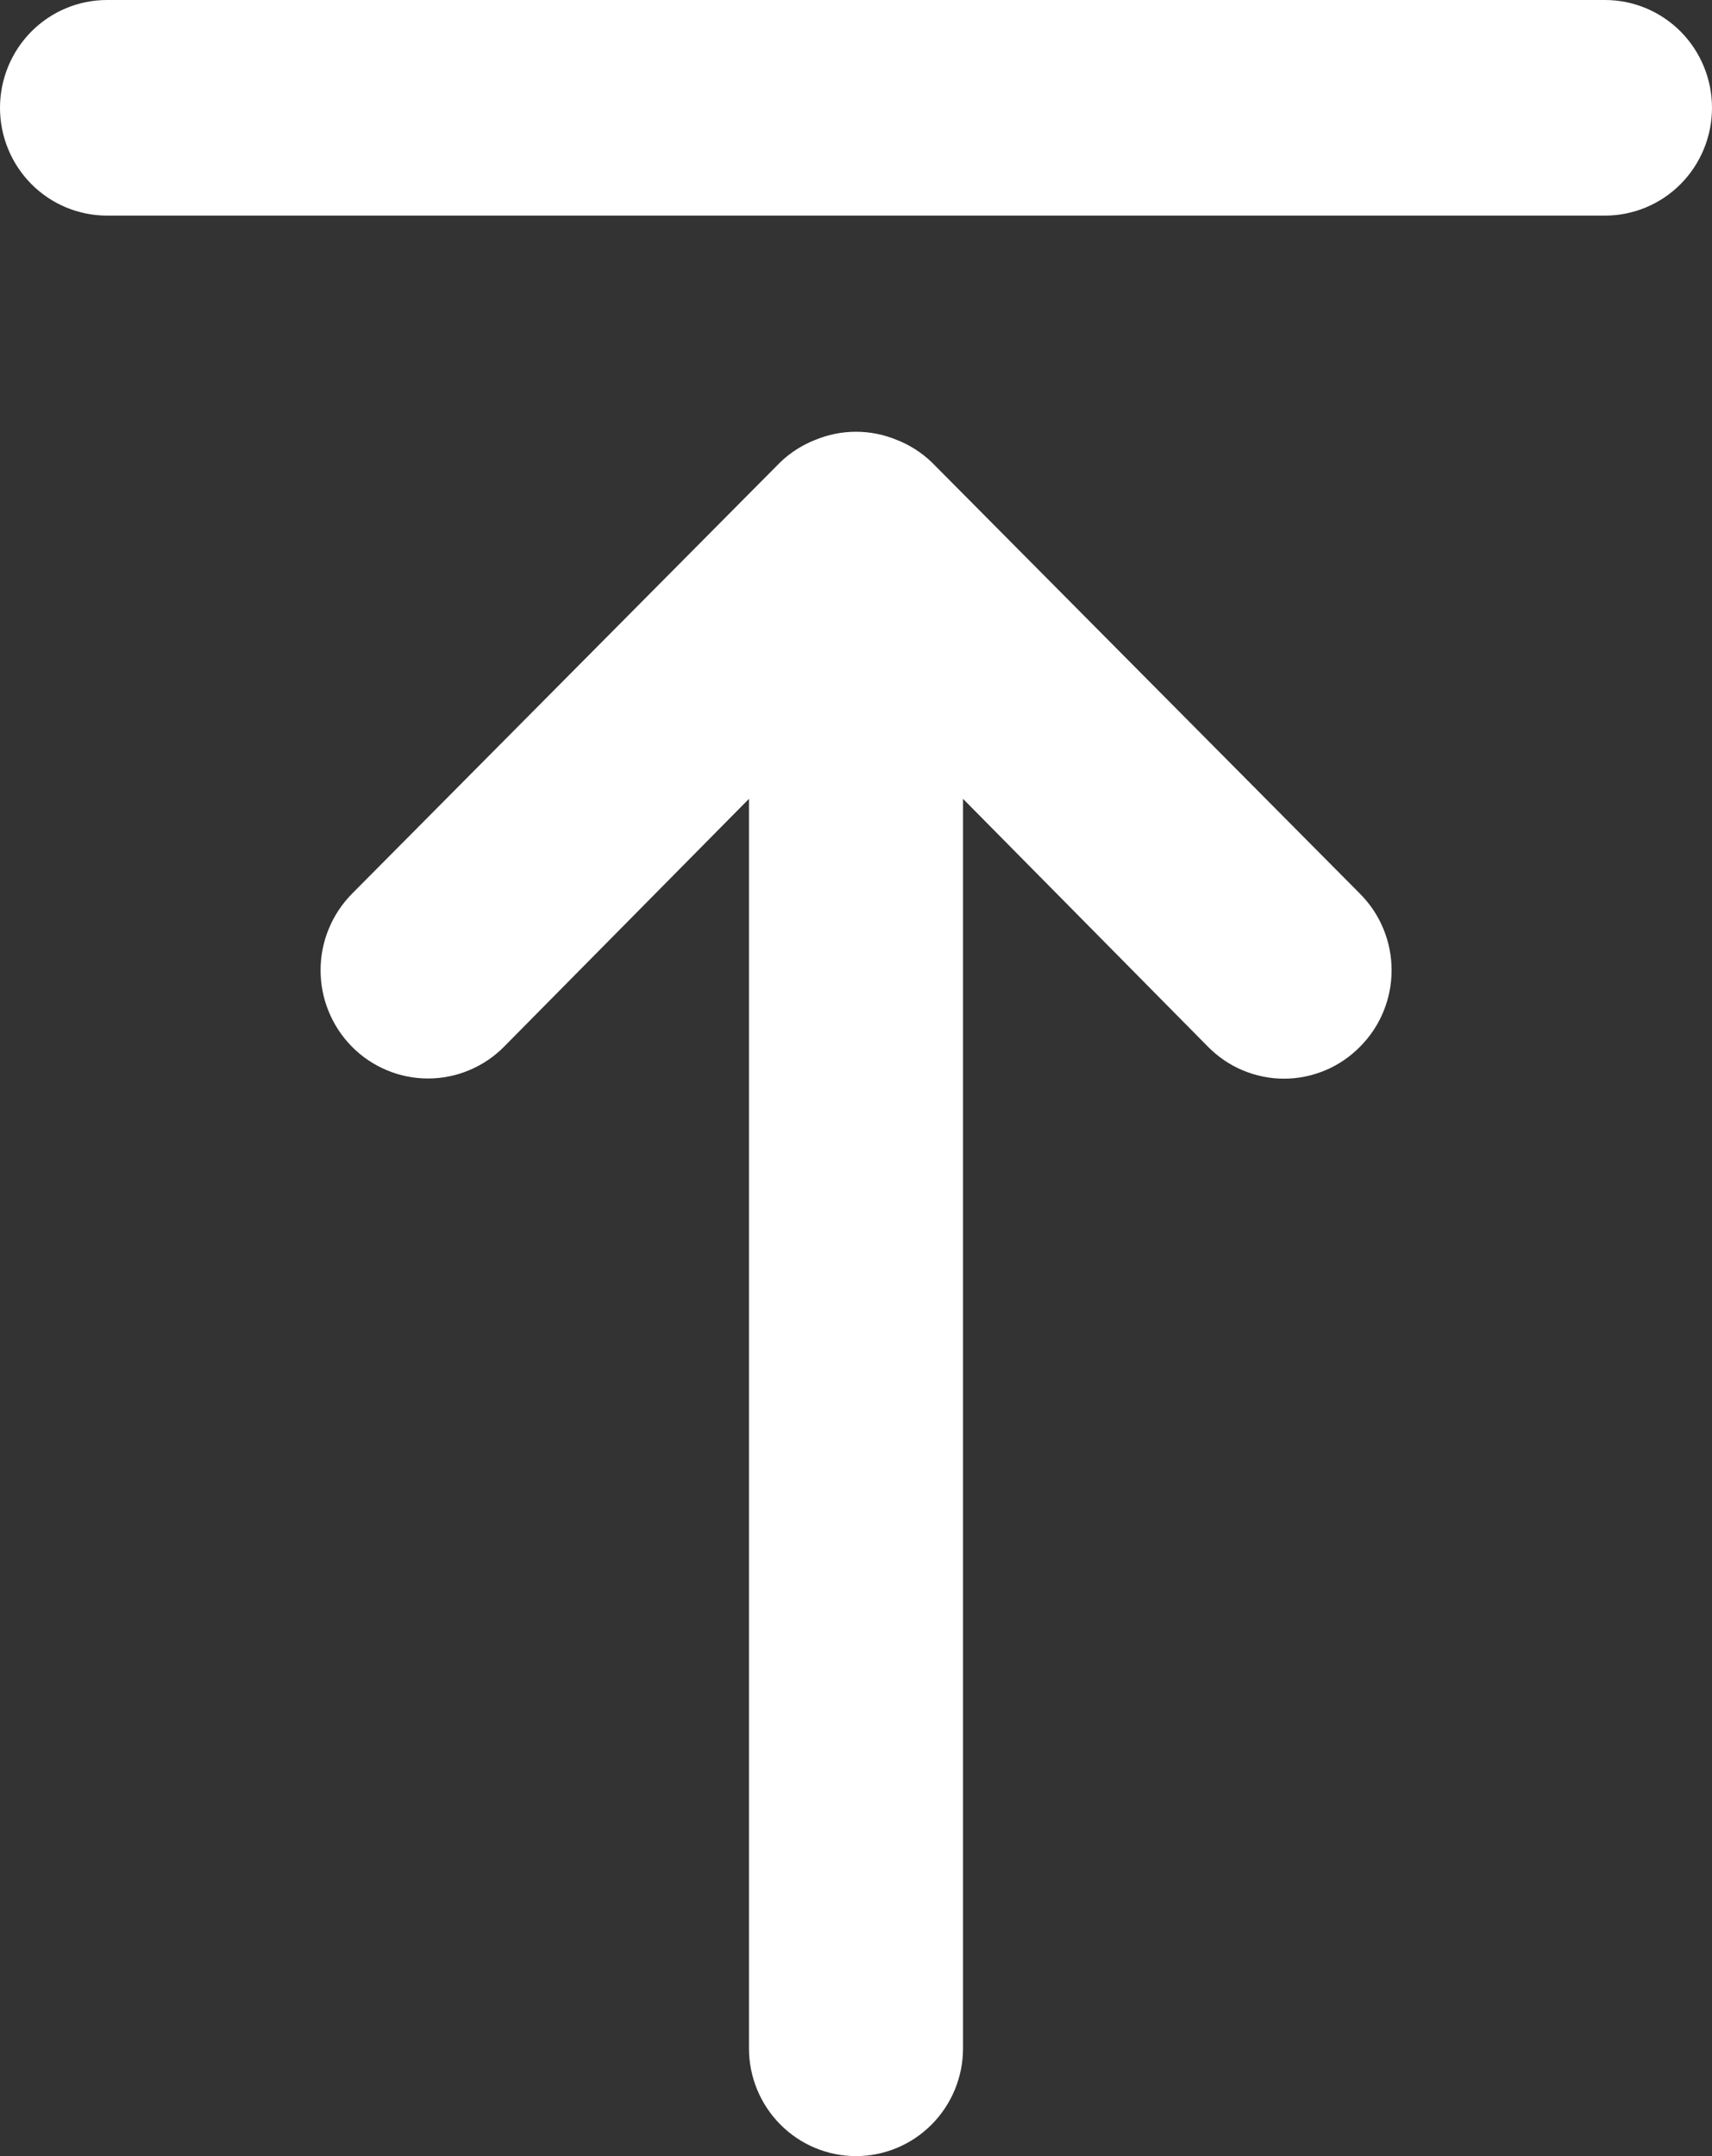<svg width="27" height="34" viewBox="0 0 27 34" fill="none" xmlns="http://www.w3.org/2000/svg">
<rect x="0" y="0" width="27" height="34" fill="#333333" stroke="none"/>
<path d="M14.698 7.293C14.538 7.138 14.348 7.017 14.141 6.936C13.73 6.766 13.27 6.766 12.859 6.936C12.652 7.017 12.462 7.138 12.302 7.293L5.552 14.093C5.395 14.252 5.27 14.44 5.185 14.647C5.099 14.854 5.056 15.076 5.056 15.3C5.056 15.524 5.099 15.746 5.185 15.953C5.27 16.16 5.395 16.349 5.552 16.507C5.709 16.666 5.896 16.791 6.102 16.877C6.307 16.963 6.527 17.007 6.75 17.007C6.973 17.007 7.193 16.963 7.398 16.877C7.604 16.791 7.791 16.666 7.948 16.507L11.812 12.597V32.3C11.812 32.751 11.99 33.183 12.307 33.502C12.623 33.821 13.052 34 13.5 34C13.948 34 14.377 33.821 14.693 33.502C15.01 33.183 15.188 32.751 15.188 32.3V12.597L19.052 16.507C19.209 16.666 19.395 16.793 19.601 16.879C19.807 16.965 20.027 17.01 20.25 17.01C20.473 17.01 20.693 16.965 20.899 16.879C21.105 16.793 21.291 16.666 21.448 16.507C21.606 16.349 21.732 16.161 21.817 15.954C21.903 15.747 21.947 15.524 21.947 15.3C21.947 15.076 21.903 14.853 21.817 14.646C21.732 14.439 21.606 14.251 21.448 14.093L14.698 7.293ZM25.312 0H1.688C1.24 0 0.811 0.179 0.494 0.498C0.178 0.817 0 1.249 0 1.7C0 2.151 0.178 2.583 0.494 2.902C0.811 3.221 1.24 3.4 1.688 3.4H25.312C25.76 3.4 26.189 3.221 26.506 2.902C26.822 2.583 27 2.151 27 1.7C27 1.249 26.822 0.817 26.506 0.498C26.189 0.179 25.76 0 25.312 0Z" fill="white"/>
</svg>
